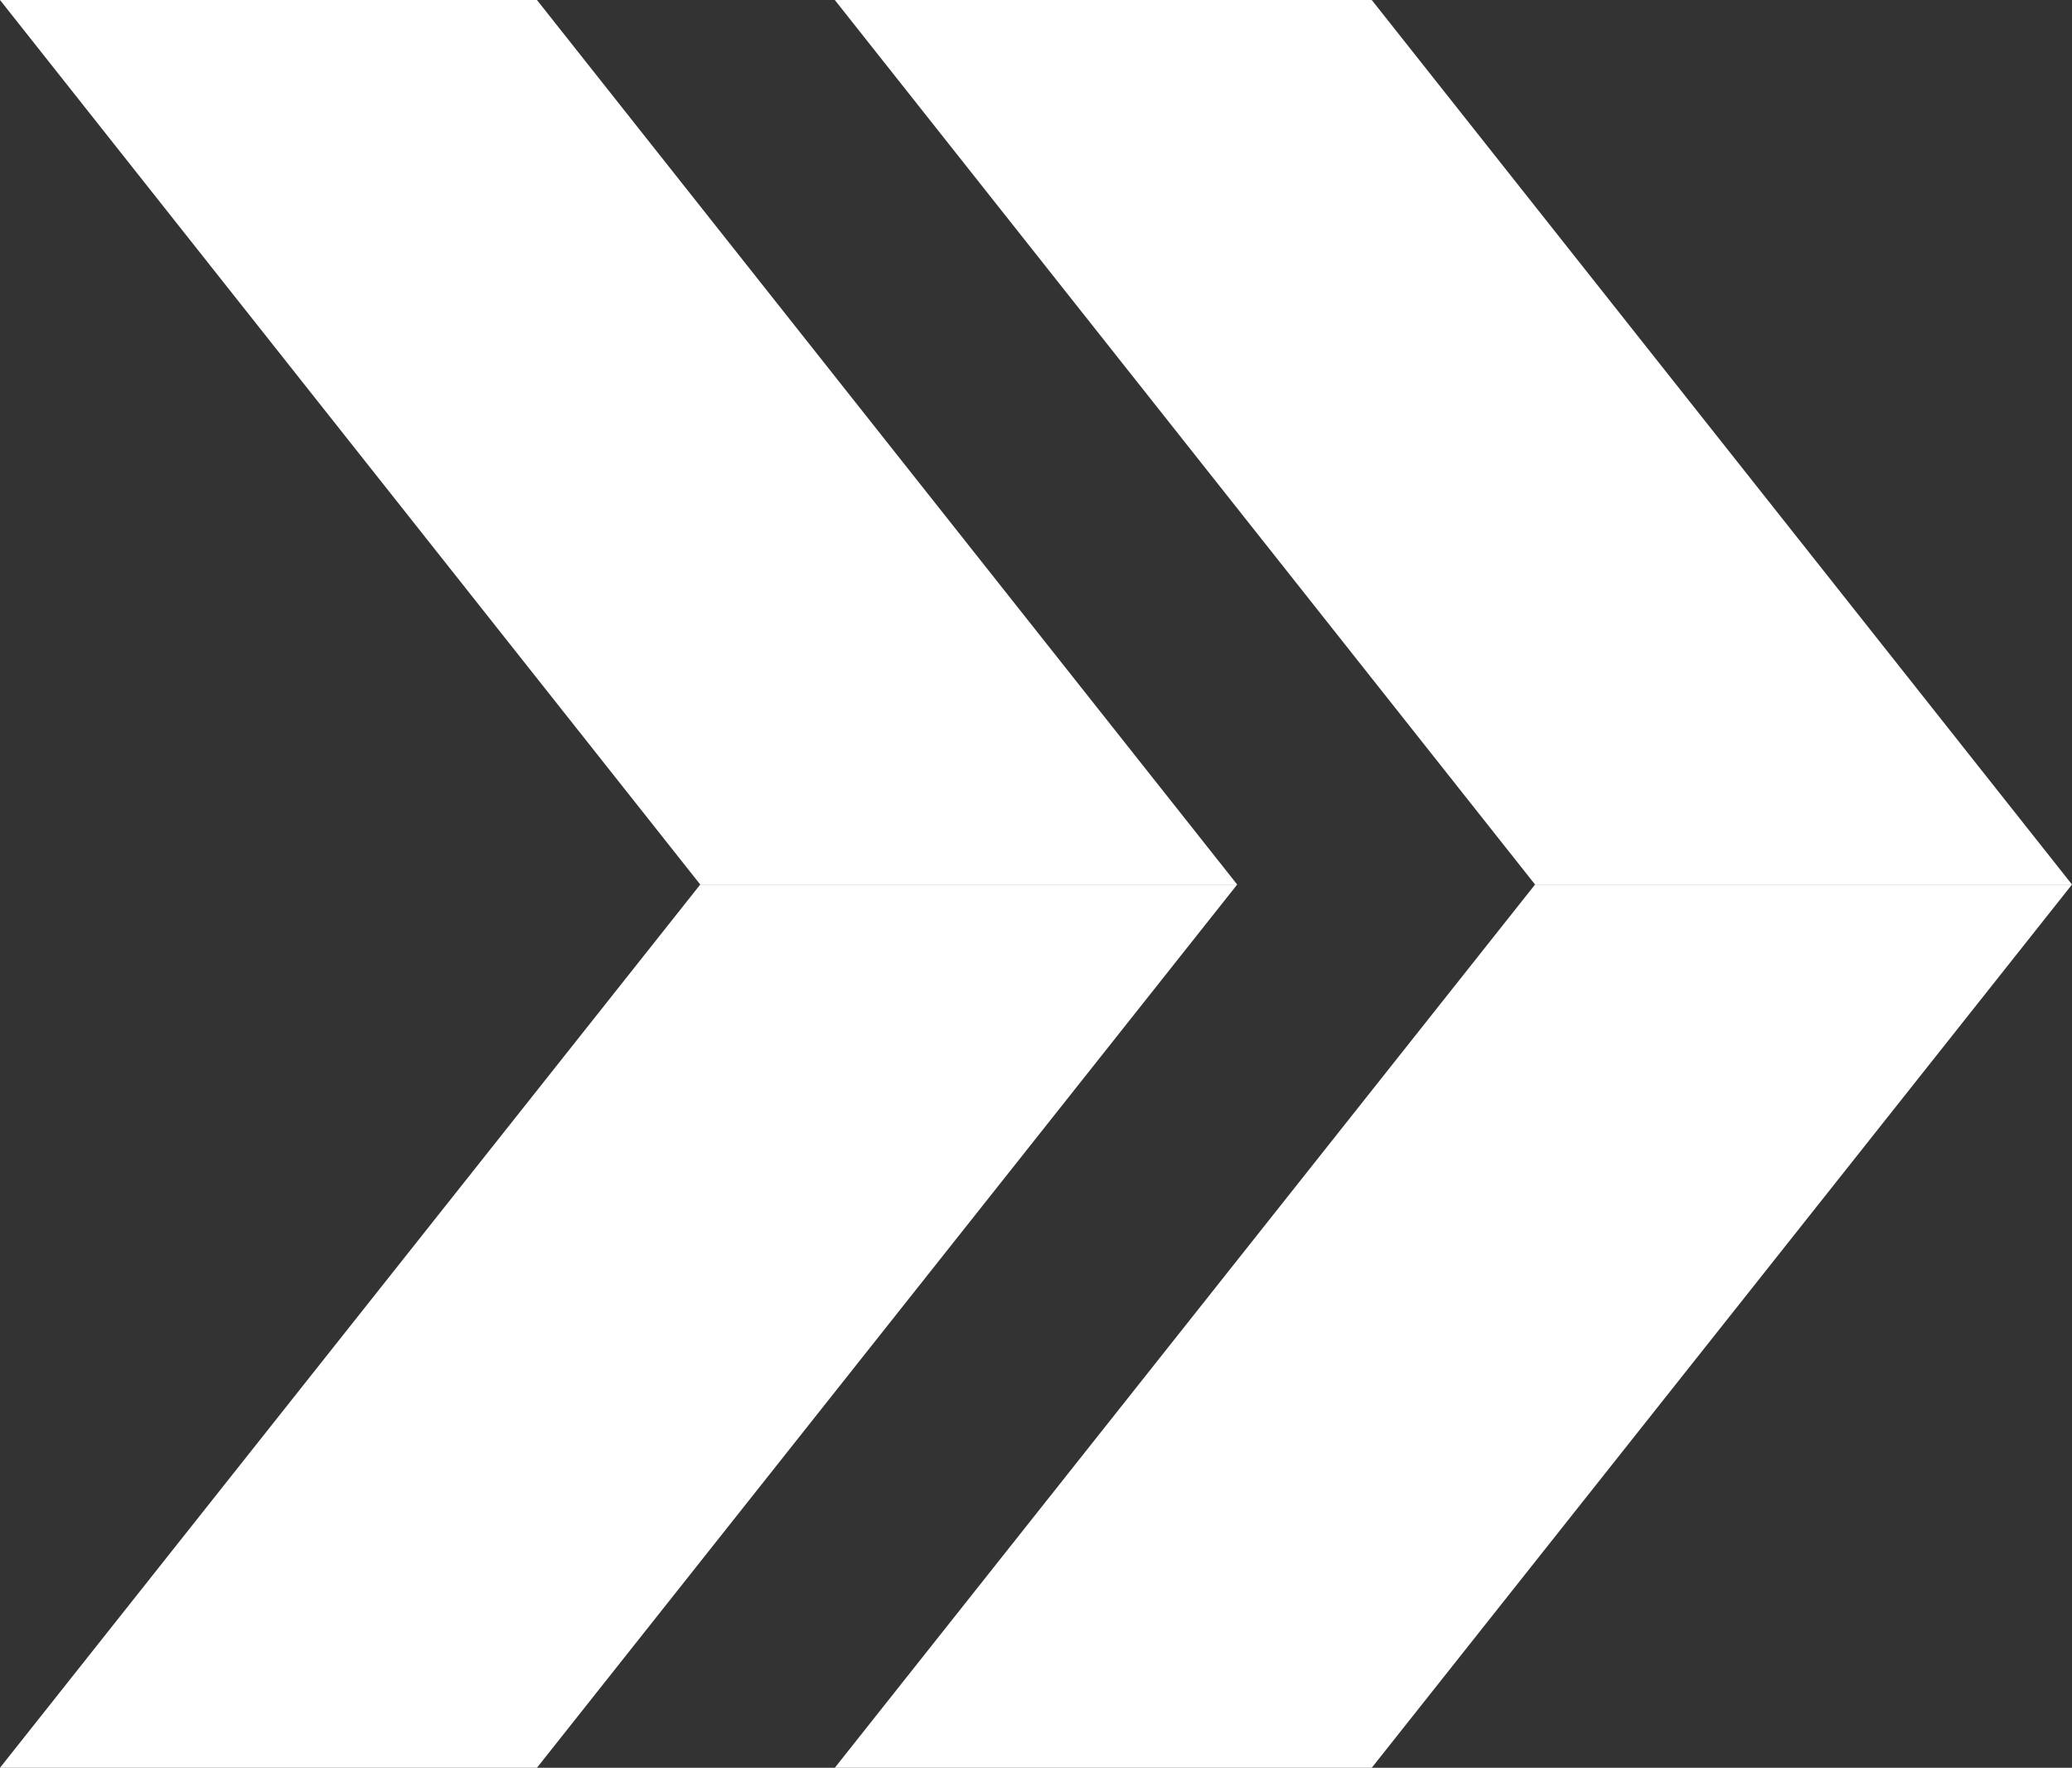 <?xml version="1.0" encoding="UTF-8"?>
<svg id="_レイヤー_2" data-name="レイヤー_2" xmlns="http://www.w3.org/2000/svg" viewBox="0 0 15.86 13.53">
  <rect x="0" y="0" width="15.86" height="13.53" fill="#333333" stroke="none"/>
  <defs>
    <style>
      .cls-1 {
        fill: #fff;
      }
    </style>
  </defs>
  <g id="head">
    <g>
      <polygon class="cls-1" points="9.47 6.77 5.36 6.77 0 0 4.11 0 9.47 6.77"/>
      <polygon class="cls-1" points="0 13.53 4.11 13.53 9.47 6.77 5.36 6.77 0 13.53"/>
      <polygon class="cls-1" points="15.86 6.77 11.75 6.77 6.39 0 10.5 0 15.86 6.77"/>
      <polygon class="cls-1" points="6.39 13.53 10.5 13.53 15.86 6.77 11.75 6.77 6.39 13.53"/>
    </g>
  </g>
</svg>